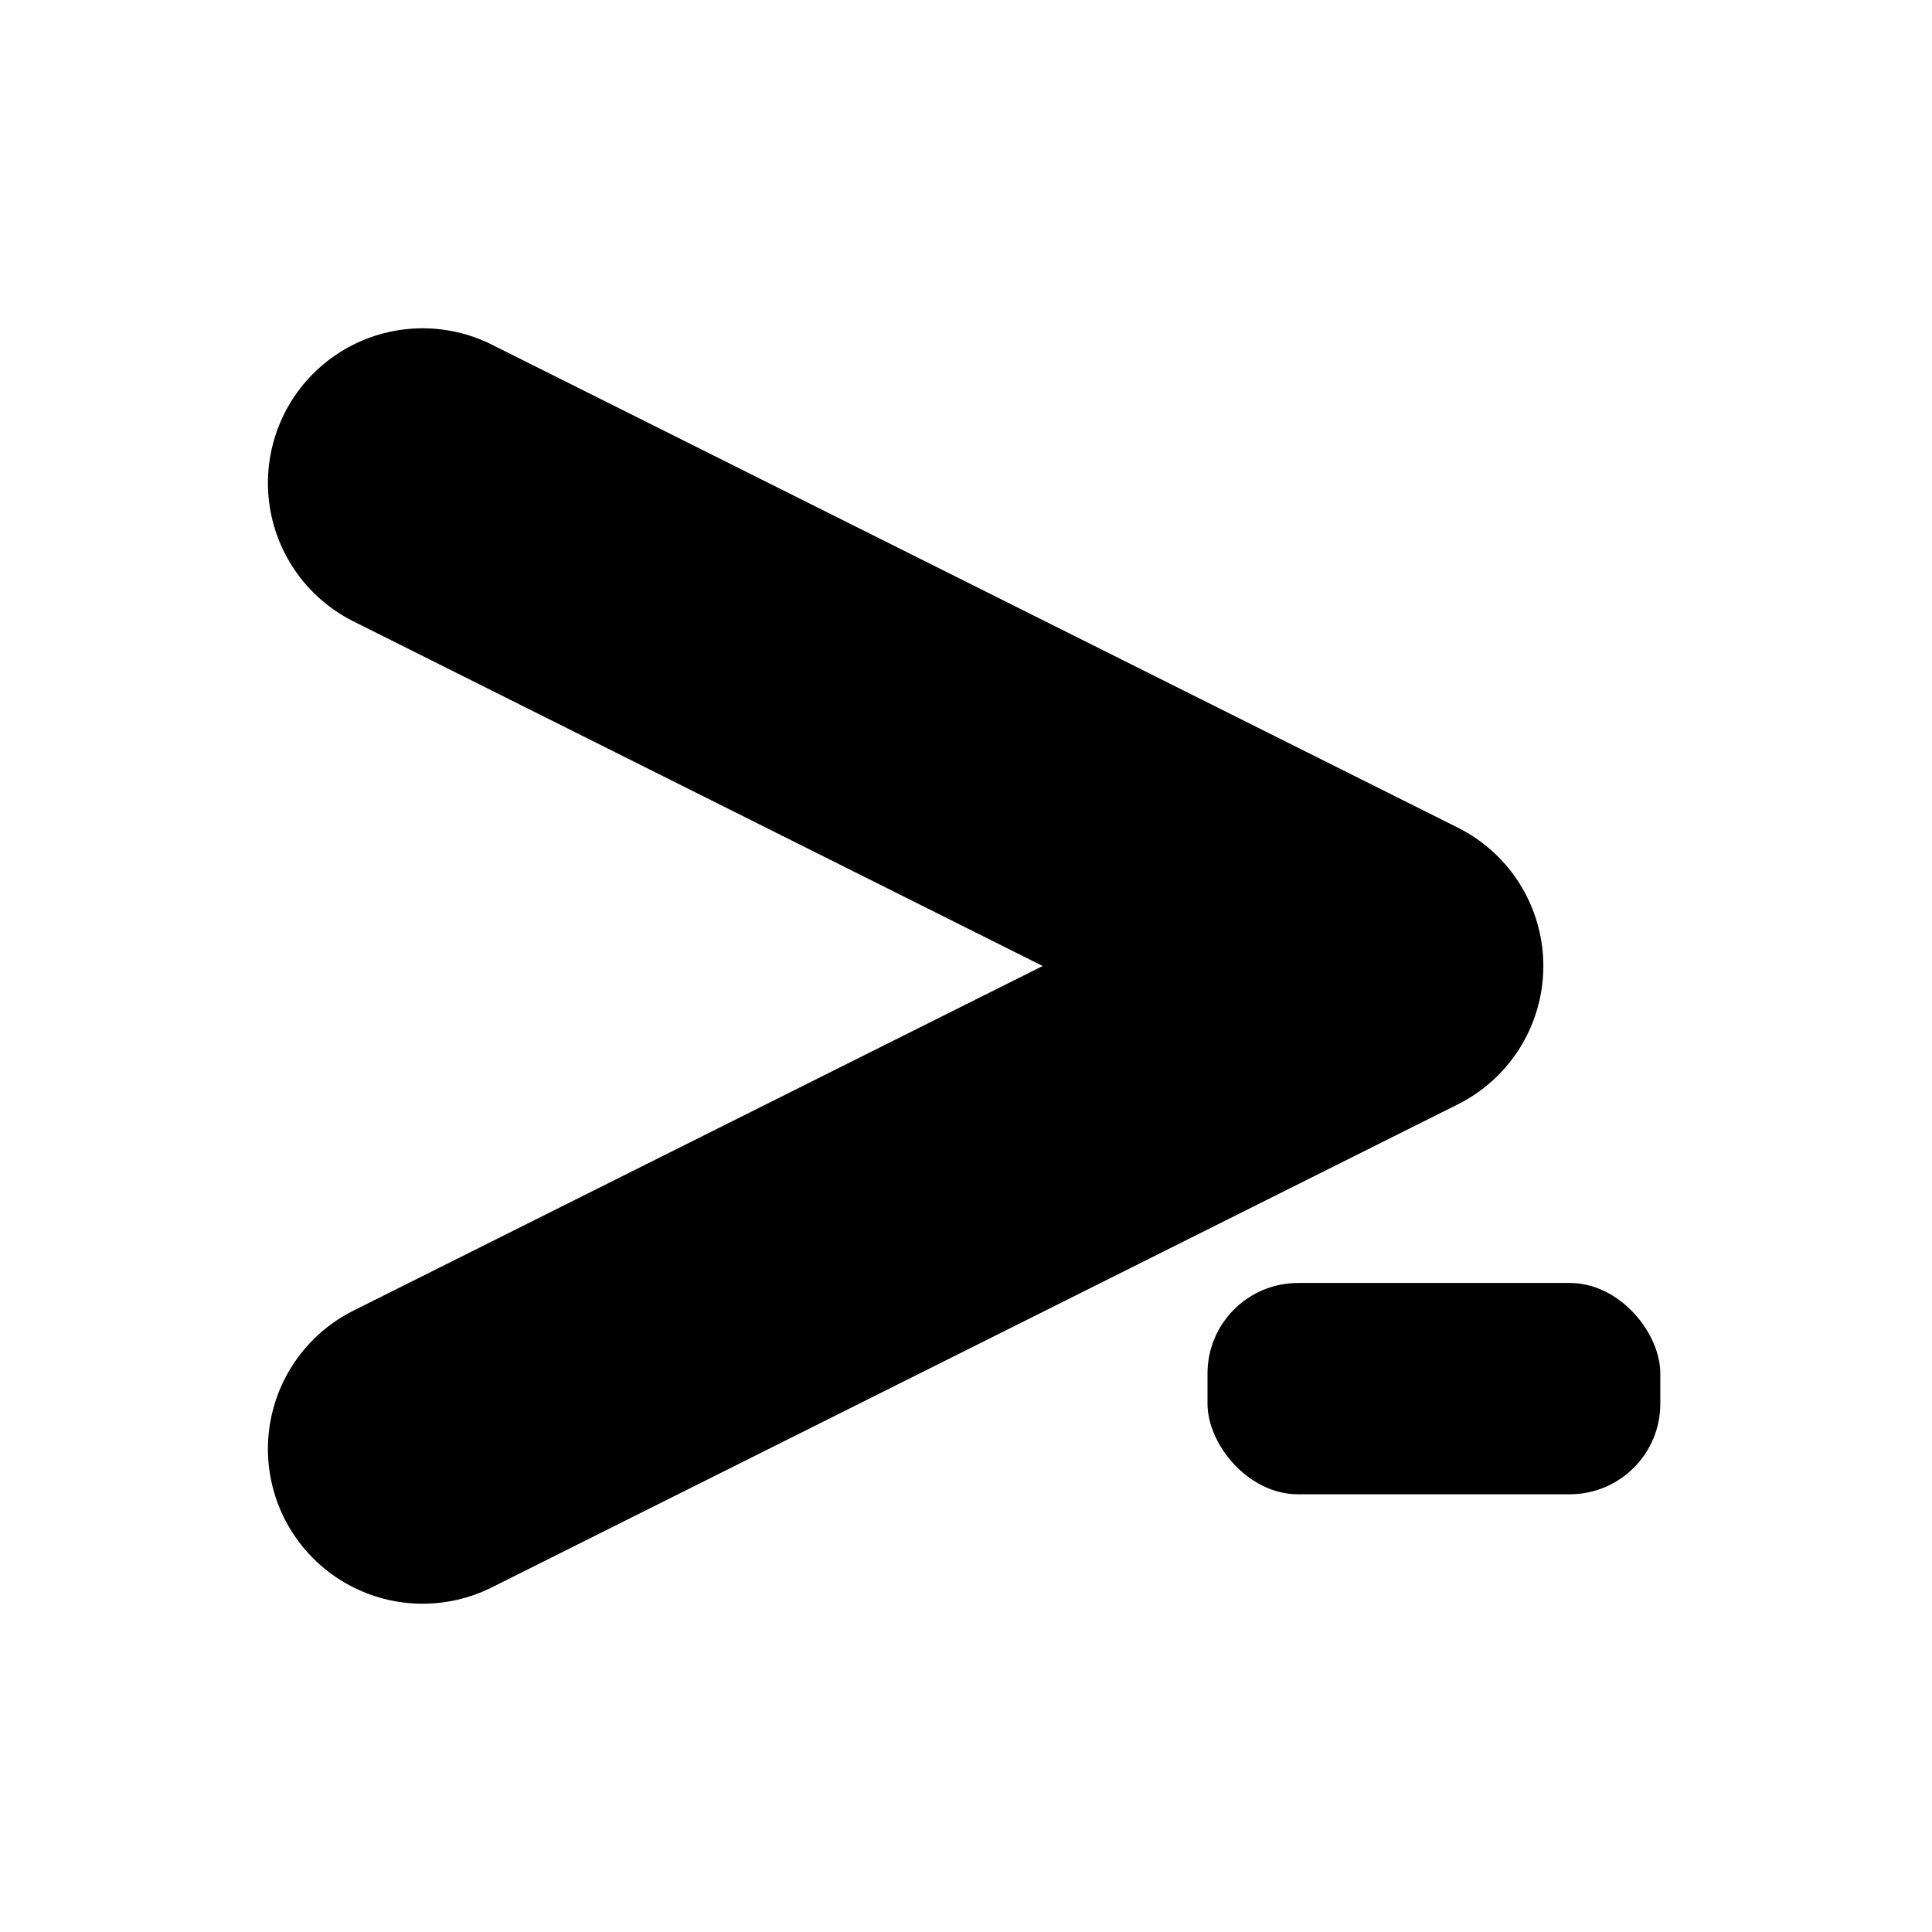 <?xml version="1.0" encoding="UTF-8"?>
<svg xmlns="http://www.w3.org/2000/svg" viewBox="0 0 512 512">
  <!-- '>' stroke creates the filled chevron for the mask -->
  <polyline points="112,128 368,256 112,384" fill="none" stroke="#000000" stroke-width="82" stroke-linecap="round" stroke-linejoin="round"/>
  <!-- '_' -->
  <rect x="320" y="340" width="120" height="56" rx="24" ry="24" fill="#000000"/>
  <title>&gt;_ pinned tab</title>
</svg>
